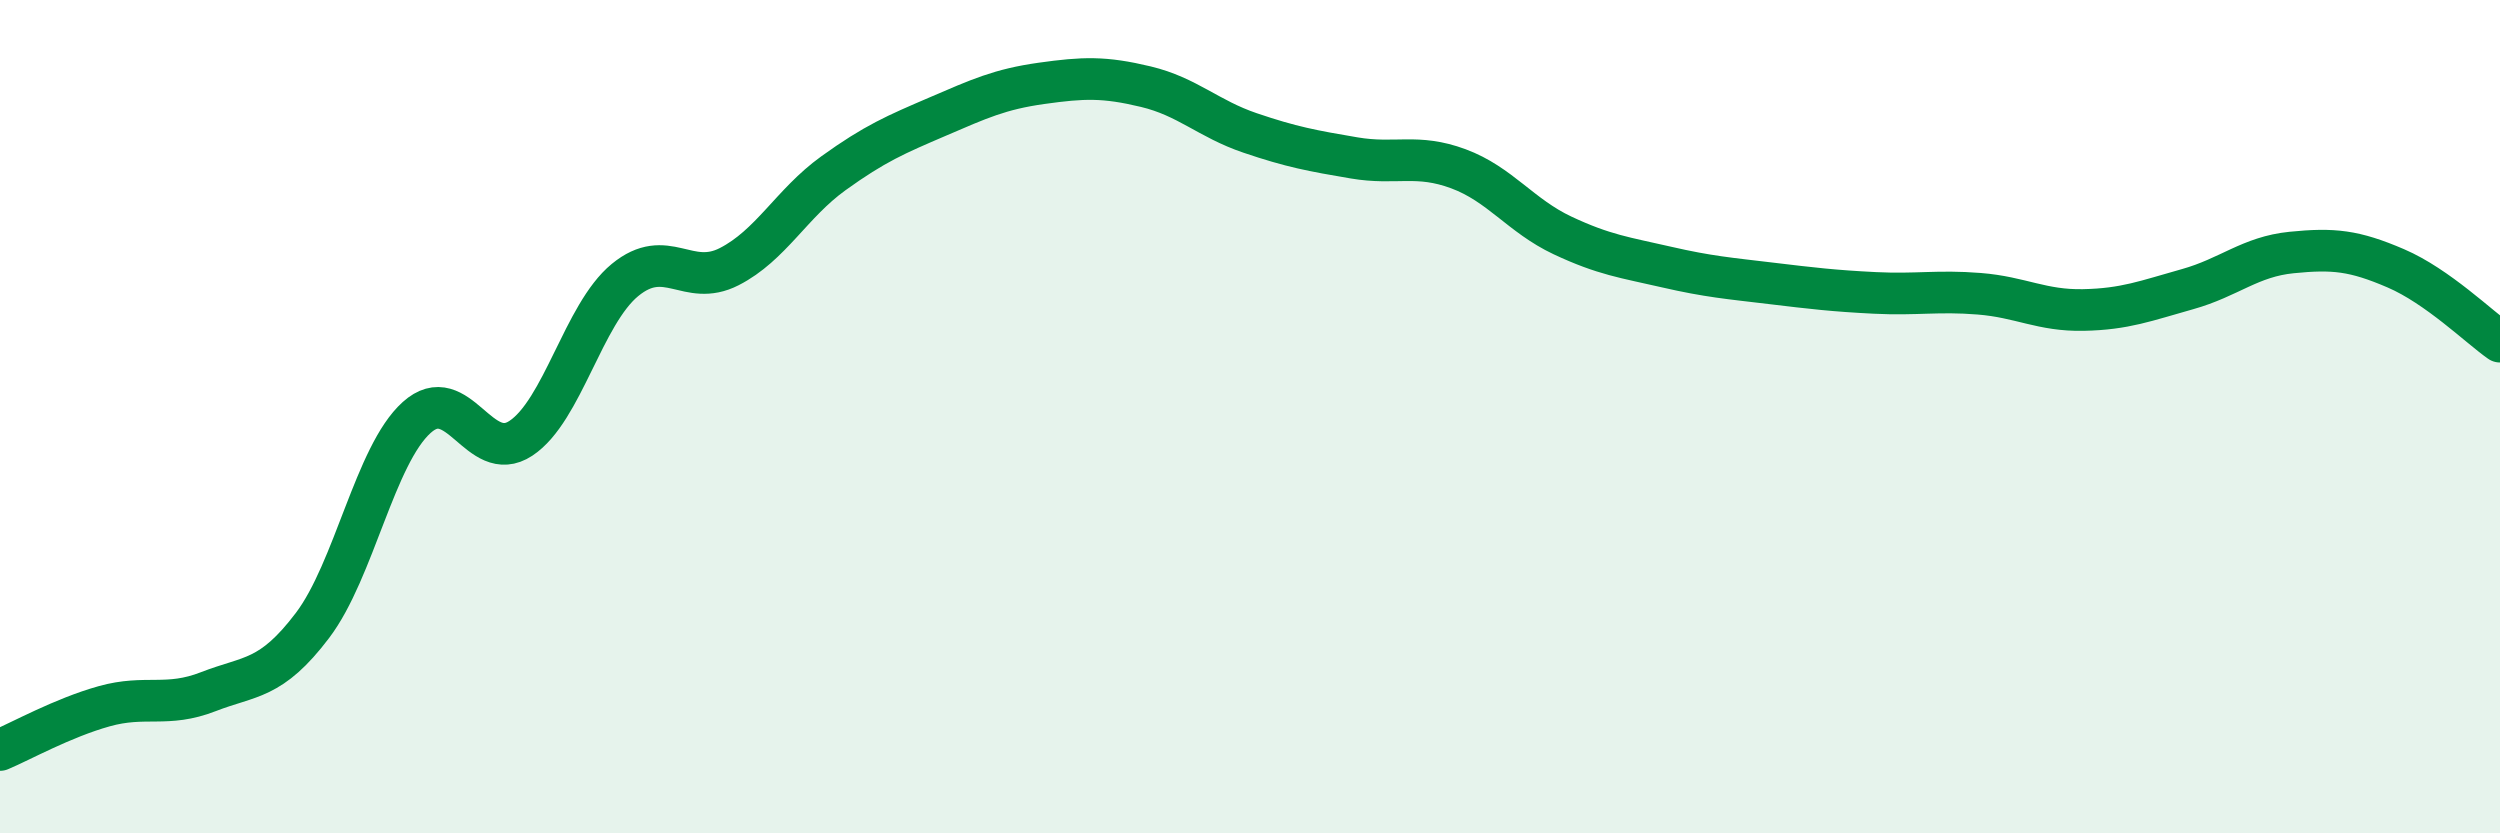
    <svg width="60" height="20" viewBox="0 0 60 20" xmlns="http://www.w3.org/2000/svg">
      <path
        d="M 0,18 C 0.5,17.79 1.5,17.23 2.5,16.95 C 3.5,16.67 4,16.99 5,16.6 C 6,16.21 6.5,16.33 7.5,15.01 C 8.5,13.69 9,10.92 10,10.02 C 11,9.12 11.5,11.18 12.5,10.52 C 13.5,9.86 14,7.54 15,6.72 C 16,5.9 16.5,6.91 17.5,6.4 C 18.5,5.89 19,4.88 20,4.16 C 21,3.44 21.5,3.23 22.5,2.8 C 23.5,2.37 24,2.14 25,2 C 26,1.86 26.5,1.84 27.5,2.08 C 28.5,2.32 29,2.85 30,3.19 C 31,3.53 31.5,3.62 32.5,3.79 C 33.5,3.96 34,3.68 35,4.05 C 36,4.42 36.5,5.18 37.5,5.65 C 38.5,6.12 39,6.18 40,6.41 C 41,6.64 41.5,6.68 42.5,6.8 C 43.5,6.92 44,6.98 45,7.03 C 46,7.08 46.5,6.97 47.5,7.05 C 48.5,7.13 49,7.46 50,7.44 C 51,7.42 51.5,7.22 52.5,6.94 C 53.5,6.66 54,6.16 55,6.06 C 56,5.96 56.5,6.01 57.5,6.44 C 58.5,6.87 59.5,7.85 60,8.2L60 20L0 20Z"
        fill="#008740"
        opacity="0.1"
        stroke-linecap="round"
        stroke-linejoin="round"
      />
      <path
        d="M 0,18 C 0.5,17.79 1.5,17.23 2.5,16.95 C 3.5,16.67 4,16.99 5,16.6 C 6,16.21 6.5,16.33 7.5,15.01 C 8.5,13.69 9,10.92 10,10.02 C 11,9.12 11.5,11.18 12.5,10.52 C 13.5,9.86 14,7.54 15,6.72 C 16,5.9 16.5,6.91 17.5,6.4 C 18.5,5.89 19,4.88 20,4.16 C 21,3.44 21.5,3.23 22.5,2.8 C 23.5,2.37 24,2.14 25,2 C 26,1.86 26.5,1.84 27.5,2.08 C 28.5,2.32 29,2.85 30,3.19 C 31,3.53 31.5,3.62 32.5,3.79 C 33.5,3.96 34,3.68 35,4.05 C 36,4.42 36.5,5.18 37.5,5.65 C 38.5,6.12 39,6.18 40,6.41 C 41,6.64 41.5,6.68 42.5,6.8 C 43.5,6.92 44,6.98 45,7.03 C 46,7.08 46.5,6.97 47.5,7.05 C 48.5,7.13 49,7.46 50,7.44 C 51,7.42 51.5,7.22 52.5,6.94 C 53.5,6.66 54,6.16 55,6.06 C 56,5.96 56.5,6.01 57.5,6.44 C 58.5,6.87 59.5,7.85 60,8.2"
        stroke="#008740"
        stroke-width="1"
        fill="none"
        stroke-linecap="round"
        stroke-linejoin="round"
      />
    </svg>
  